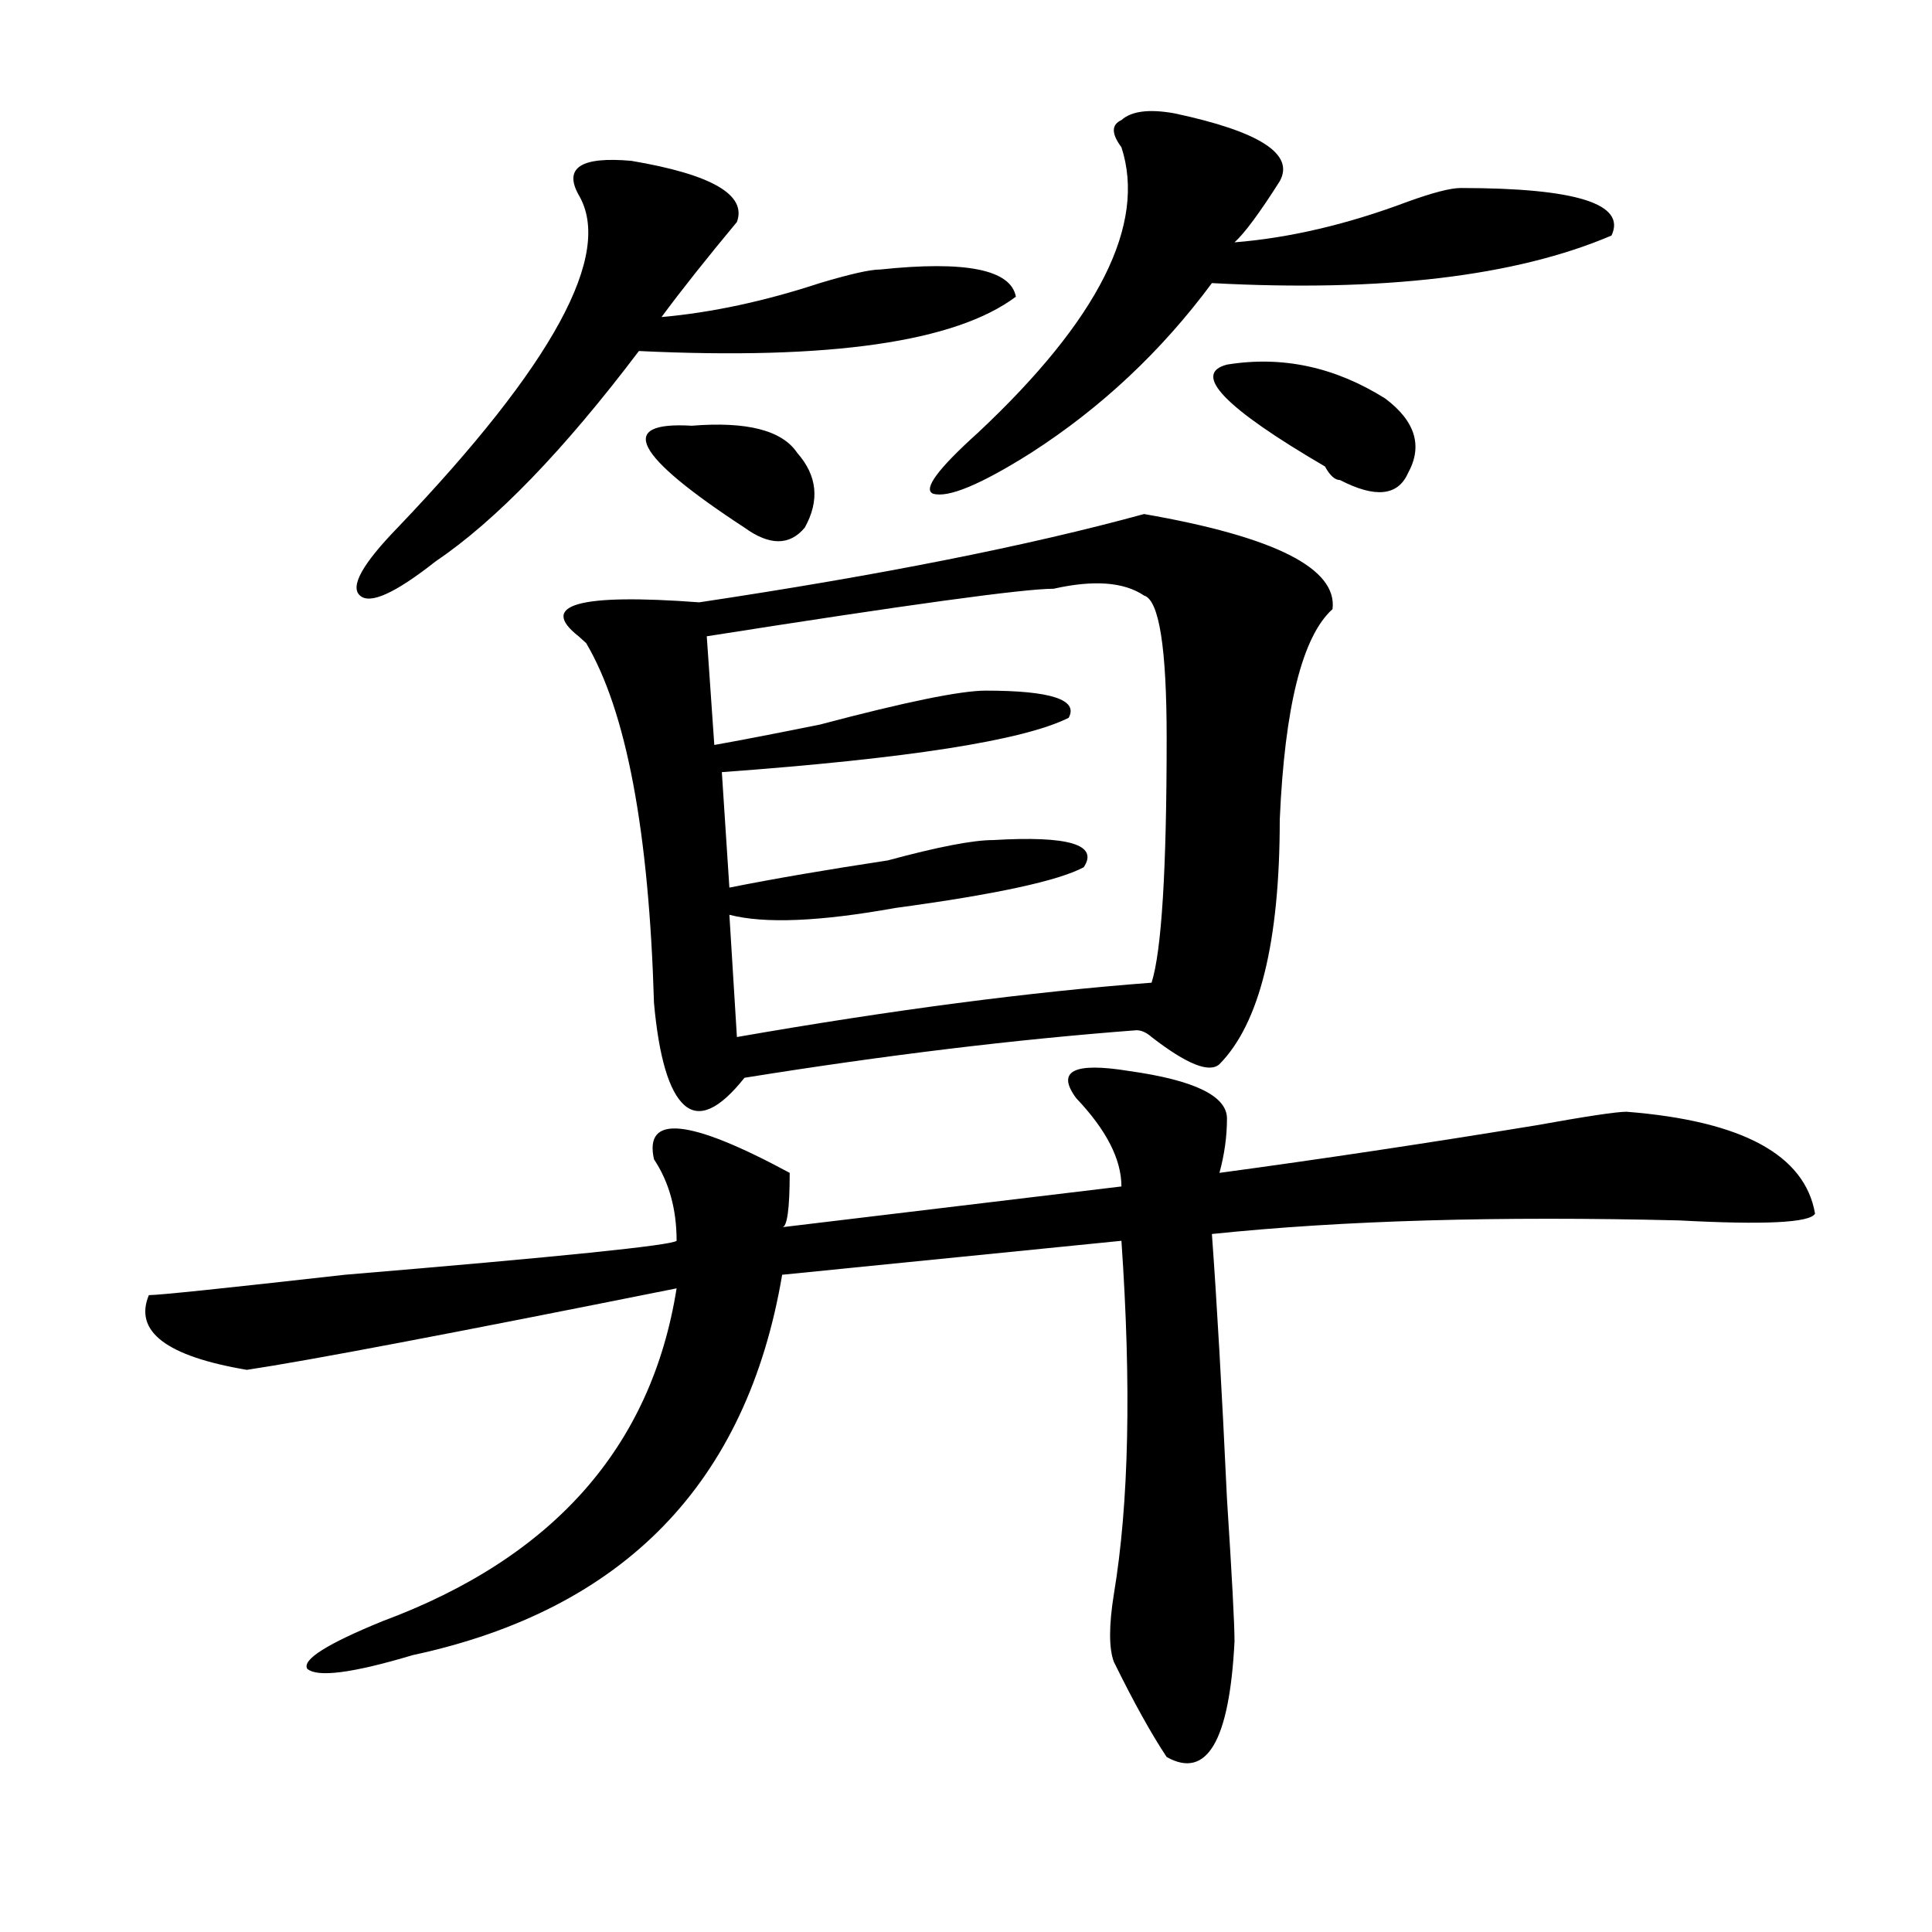 <?xml version="1.0" encoding="utf-8"?>
<!-- Generator: Adobe Illustrator 16.0.0, SVG Export Plug-In . SVG Version: 6.00 Build 0)  -->
<!DOCTYPE svg PUBLIC "-//W3C//DTD SVG 1.1//EN" "http://www.w3.org/Graphics/SVG/1.1/DTD/svg11.dtd">
<svg version="1.1" id="图层_1" xmlns="http://www.w3.org/2000/svg" xmlns:xlink="http://www.w3.org/1999/xlink" x="0px" y="0px"
	 width="1000px" height="1000px" viewBox="0 0 1000 1000" enable-background="new 0 0 1000 1000" xml:space="preserve">
<path d="M557.035,568.406c-10.426-14.063-1.341-18.731,27.316-14.063c33.78,4.725,50.73,12.909,50.73,24.609
	c0,9.394-1.341,18.787-3.902,28.125c52.012-7.031,106.645-15.216,163.898-24.609c25.976-4.669,41.585-7.031,46.828-7.031
	c59.816,4.725,92.315,22.303,97.559,52.734c-2.621,4.725-26.035,5.878-70.242,3.516c-93.656-2.307-174.324,0-241.945,7.031
	c2.562,35.156,5.184,80.859,7.805,137.109c2.562,39.825,3.902,64.435,3.902,73.828c-2.621,51.525-14.328,71.466-35.121,59.766
	c-7.805-11.756-16.95-28.125-27.316-49.219c-2.621-7.031-2.621-18.787,0-35.156c7.805-46.856,9.086-107.775,3.902-182.813
	l-175.605,17.578c-18.23,107.831-81.949,173.419-191.214,196.875c-31.219,9.338-49.45,11.7-54.633,7.031
	c-2.622-4.725,10.366-12.909,39.023-24.609c88.413-32.85,139.143-90.197,152.191-172.266
	c-117.07,23.456-191.214,37.519-222.433,42.188c-41.645-7.031-58.535-19.885-50.73-38.672c5.183,0,39.023-3.516,101.461-10.547
	c111.827-9.338,169.082-15.216,171.703-17.578c0-16.369-3.902-30.432-11.707-42.188c-5.243-23.4,18.171-21.094,70.242,7.031
	c0,18.787-1.341,28.125-3.902,28.125l175.605-21.094C580.449,600.047,572.645,584.831,557.035,568.406z M326.797,83.25
	c41.585,7.031,59.816,17.578,54.633,31.641c-15.609,18.787-28.657,35.156-39.023,49.219c25.976-2.307,53.292-8.185,81.949-17.578
	c15.609-4.669,25.976-7.031,31.219-7.031c44.207-4.669,67.621,0,70.242,14.063c-31.219,23.456-96.277,32.85-195.117,28.125
	c-39.023,51.581-74.145,87.891-105.363,108.984c-20.853,16.425-33.84,22.303-39.023,17.578c-5.244-4.669,1.281-16.369,19.512-35.156
	c80.608-84.375,111.827-141.778,93.656-172.266C291.676,86.766,300.762,80.943,326.797,83.25z M592.156,266.063
	c67.621,11.756,100.12,28.125,97.559,49.219c-15.609,14.063-24.755,50.428-27.316,108.984c0,63.281-10.426,105.469-31.219,126.563
	c-5.243,4.725-16.95,0-35.121-14.063c-2.621-2.307-5.243-3.516-7.805-3.516c-62.438,4.725-130.118,12.909-202.922,24.609
	c-13.048,16.425-23.414,21.094-31.219,14.063s-13.048-24.609-15.609-52.734c-2.621-89.044-14.328-151.172-35.121-186.328
	l-3.902-3.516c-20.853-16.369,0-22.247,62.438-17.578C455.574,297.703,532.28,282.487,592.156,266.063z M358.016,220.359
	c28.598-2.307,46.828,2.362,54.633,14.063c10.366,11.756,11.707,24.609,3.902,38.672c-7.805,9.394-18.23,9.394-31.219,0
	C328.078,235.631,318.992,218.053,358.016,220.359z M592.156,308.25c-10.426-7.031-26.035-8.185-46.828-3.516
	c-15.609,0-75.485,8.24-179.508,24.609l3.902,56.25c12.988-2.307,31.219-5.822,54.633-10.547
	c44.207-11.7,72.804-17.578,85.852-17.578c33.78,0,48.109,4.725,42.926,14.063c-23.414,11.756-83.29,21.094-179.508,28.125
	l3.902,59.766c23.414-4.669,50.73-9.338,81.949-14.063c25.976-7.031,44.207-10.547,54.633-10.547
	c39.023-2.307,54.633,2.362,46.828,14.063c-13.048,7.031-45.547,14.063-97.559,21.094c-39.023,7.031-67.681,8.24-85.852,3.516
	l3.902,63.281c80.608-14.063,152.191-23.4,214.629-28.125c5.184-16.369,7.805-58.557,7.805-126.563
	C603.863,335.222,599.961,310.612,592.156,308.25z M607.766,58.641c44.207,9.394,62.438,21.094,54.633,35.156
	c-10.426,16.425-18.23,26.972-23.414,31.641c28.598-2.307,58.535-9.338,89.754-21.094c12.988-4.669,22.073-7.031,27.316-7.031
	c59.816,0,85.852,8.24,78.047,24.609c-49.449,21.094-118.411,29.334-206.824,24.609c-26.035,35.156-57.254,64.49-93.656,87.891
	c-26.035,16.425-42.926,23.456-50.73,21.094c-5.243-2.307,2.562-12.854,23.414-31.641c62.438-58.557,87.133-107.775,74.145-147.656
	c-5.243-7.031-5.243-11.7,0-14.063C585.633,57.487,594.718,56.334,607.766,58.641z M635.082,188.719
	c28.598-4.669,55.914,1.209,81.949,17.578c15.609,11.756,19.512,24.609,11.707,38.672c-5.243,11.756-16.95,12.909-35.121,3.516
	c-2.621,0-5.243-2.307-7.805-7.031C633.741,211.021,616.852,193.443,635.082,188.719z"/>
</svg>

